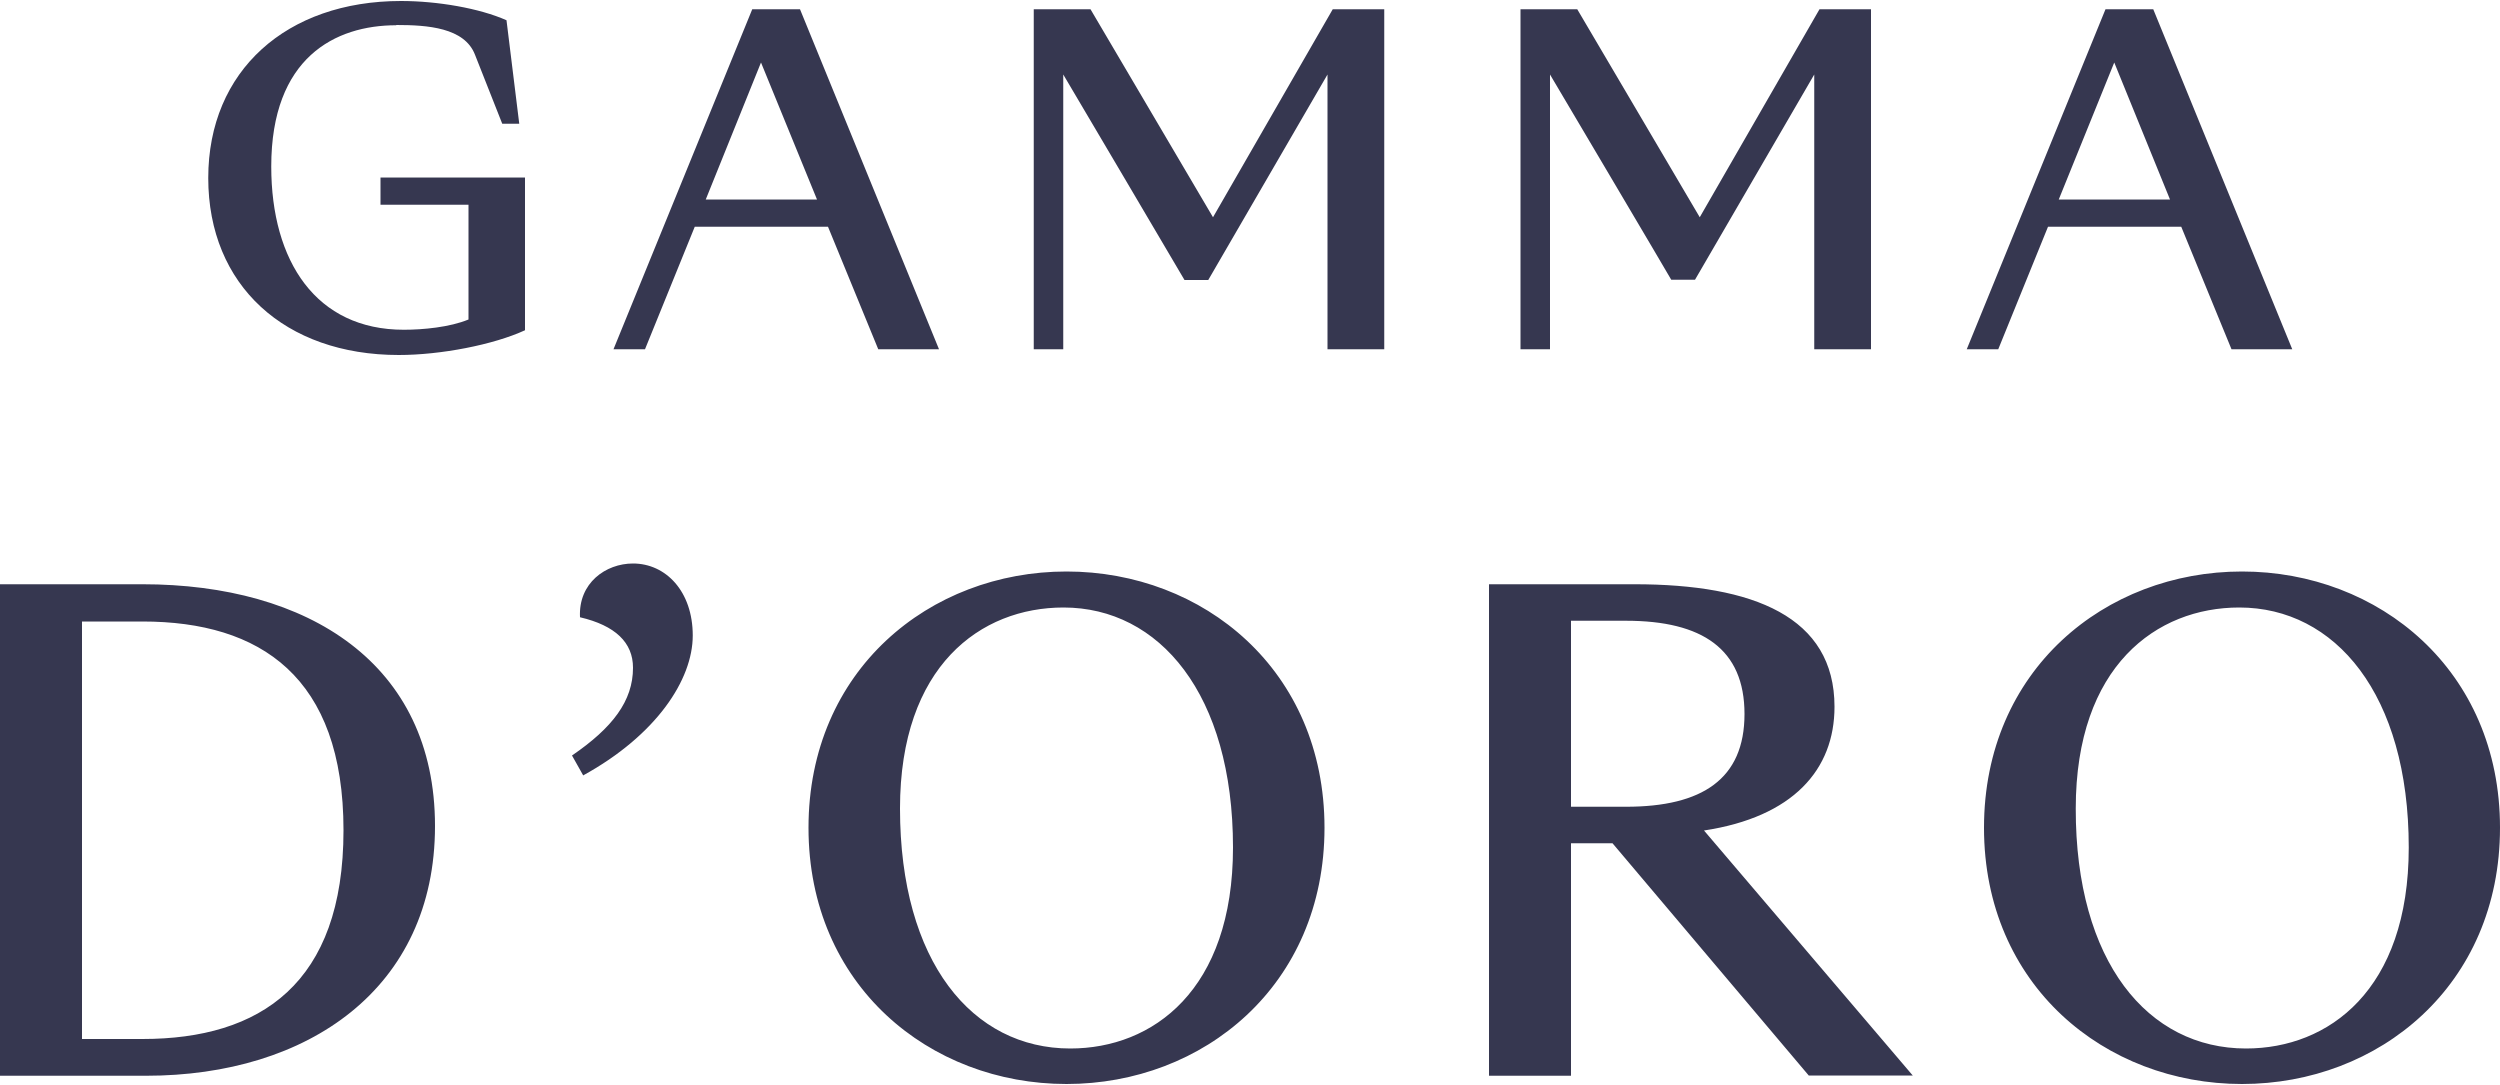 <svg version="1.1" id="_Слой_1" xmlns="http://www.w3.org/2000/svg" x="0" y="0" viewBox="0 0 1000 434" style="enable-background:new 0 0 1000 434" xml:space="preserve"><style>.st0{fill:#363750}</style><path class="st0" d="M58.6 430.3H0V233.7h57c66.1 0 117 31.6 117 96.7s-50.9 99.9-115.6 99.9h.2zm-25.8-14.7H57c47.1 0 80.4-22.1 80.4-83.5s-33.3-83.5-80.4-83.5H32.8v167zM233.3 310.2l-4.5-8c16.2-11.1 24.4-21.8 24.4-35.1 0-10.1-7.1-16.9-21.2-20.2-.7-13.7 10.3-21.5 21.2-21.5 13.1 0 23.9 11.1 23.9 28.8s-14.6 39.9-43.9 56h.1zM426.6 433.6c-54.7 0-103.2-39.4-103.2-102.5s48.5-102.5 103.2-102.5S529.8 268 529.8 331.1s-48.5 102.5-103.2 102.5zm1.5-14.2c33 0 65.1-23.3 65.1-80.4 0-61.4-29.5-96-67.8-96-33.1 0-65.4 23.3-65.4 80.4 0 61.4 29 96 68.1 96zM628.4 430.3h-32.8V233.7h58.2c47.6 0 80 13 80 49 0 25.2-16.6 44.1-52.2 49.5l83.5 98h-41.6L645 337.3h-16.6v93zm0-107.6h22c30.5 0 47.4-11.1 47.4-37.1s-16.9-37.3-47.4-37.3h-22v74.4zM896.8 433.6c-54.7 0-103.2-39.4-103.2-102.5s48.5-102.5 103.2-102.5S1000 268 1000 331.1s-48.5 102.5-103.2 102.5zm1.6-14.2c33 0 65.1-23.3 65.1-80.4 0-61.4-29.5-96-67.8-96-33 0-65.4 23.3-65.4 80.4-.1 61.4 28.9 96 68.1 96zM158.5 10.1c-24.4 0-50 12.9-50 56.5 0 38 18 65.3 53 65.3 7.7 0 18.4-1 25.9-4.1V81.9h-35.2V71H210v61.1c-12.6 5.8-33.7 9.9-50.5 9.9-45.5 0-76.2-27.8-76.2-70.8S114.7.4 160.4.4c14.6 0 31.4 2.9 42.2 7.7l5.1 41.4h-6.8L190 21.9C185.8 11 170.9 10 158.6 10h-.1zM351.3 139.7l-20.1-49h-53.3l-19.9 49h-12.6l55.5-136H320l55.6 136h-24.3zm-69-59.9h44.5L304.4 25l-22.1 54.8zM425.3 29.8v109.9h-11.8V3.7h22.7l49 83.2 47.9-83.2h20.6v136H531V29.8L483.3 112h-9.5c0-.1-48.5-82.2-48.5-82.2zM620 29.8v109.9h-11.8V3.7h22.7l49 83.2 47.9-83.2h20.6v136h-22.7V29.8L678 111.9h-9.5c.1 0-48.5-82.1-48.5-82.1zM892.6 139.7l-20.1-49h-53.3l-19.9 49h-12.6l55.5-136h19.1l55.6 136h-24.3zm-69.1-59.9H868L845.7 25l-22.2 54.8z"/></svg>